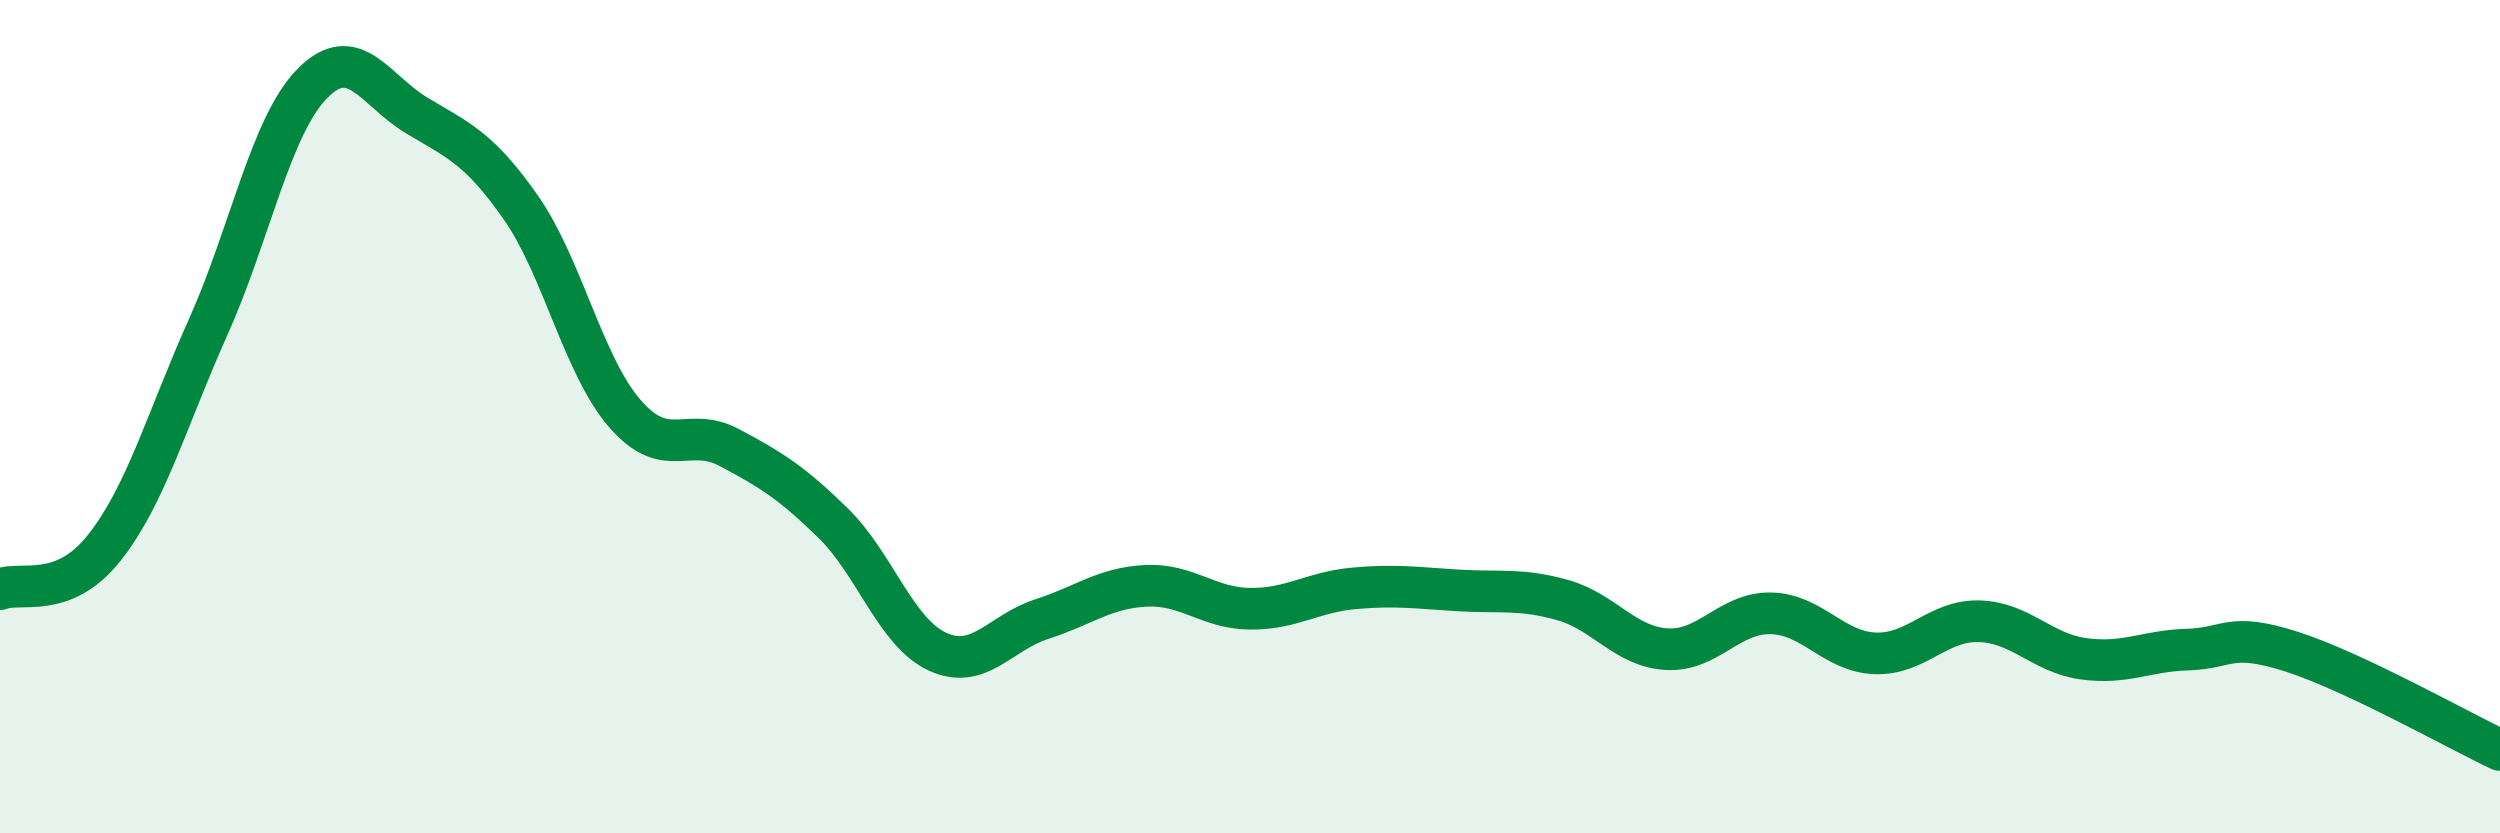 
    <svg width="60" height="20" viewBox="0 0 60 20" xmlns="http://www.w3.org/2000/svg">
      <path
        d="M 0,14.14 C 0.5,13.94 1.5,14.41 2.5,13.15 C 3.5,11.89 4,10.07 5,7.84 C 6,5.61 6.5,3.01 7.5,2 C 8.5,0.99 9,2.17 10,2.77 C 11,3.37 11.5,3.55 12.5,4.98 C 13.5,6.41 14,8.78 15,9.93 C 16,11.08 16.5,10.21 17.5,10.74 C 18.5,11.27 19,11.58 20,12.56 C 21,13.54 21.5,15.18 22.5,15.64 C 23.5,16.1 24,15.18 25,14.86 C 26,14.54 26.5,14.11 27.5,14.06 C 28.5,14.01 29,14.6 30,14.61 C 31,14.62 31.5,14.21 32.5,14.12 C 33.5,14.03 34,14.11 35,14.17 C 36,14.23 36.5,14.12 37.5,14.4 C 38.5,14.68 39,15.52 40,15.58 C 41,15.64 41.5,14.7 42.5,14.72 C 43.5,14.74 44,15.64 45,15.68 C 46,15.72 46.5,14.88 47.5,14.91 C 48.5,14.94 49,15.67 50,15.81 C 51,15.95 51.5,15.62 52.5,15.59 C 53.5,15.56 53.5,15.16 55,15.64 C 56.5,16.12 59,17.53 60,18L60 20L0 20Z"
        fill="#008740"
        opacity="0.1"
        stroke-linecap="round"
        stroke-linejoin="round"
      />
      <path
        d="M 0,14.14 C 0.5,13.94 1.5,14.41 2.5,13.15 C 3.5,11.89 4,10.07 5,7.84 C 6,5.61 6.5,3.01 7.5,2 C 8.5,0.99 9,2.17 10,2.77 C 11,3.37 11.5,3.55 12.5,4.98 C 13.5,6.41 14,8.78 15,9.93 C 16,11.08 16.5,10.21 17.5,10.74 C 18.5,11.27 19,11.58 20,12.56 C 21,13.54 21.5,15.18 22.5,15.64 C 23.5,16.1 24,15.18 25,14.86 C 26,14.54 26.5,14.11 27.5,14.06 C 28.5,14.01 29,14.6 30,14.61 C 31,14.62 31.5,14.21 32.5,14.12 C 33.5,14.03 34,14.11 35,14.17 C 36,14.23 36.5,14.12 37.5,14.4 C 38.5,14.68 39,15.52 40,15.58 C 41,15.64 41.5,14.7 42.5,14.72 C 43.5,14.74 44,15.64 45,15.68 C 46,15.72 46.5,14.88 47.5,14.91 C 48.5,14.94 49,15.67 50,15.81 C 51,15.95 51.5,15.62 52.5,15.59 C 53.5,15.56 53.5,15.16 55,15.64 C 56.5,16.12 59,17.53 60,18"
        stroke="#008740"
        stroke-width="1"
        fill="none"
        stroke-linecap="round"
        stroke-linejoin="round"
      />
    </svg>
  